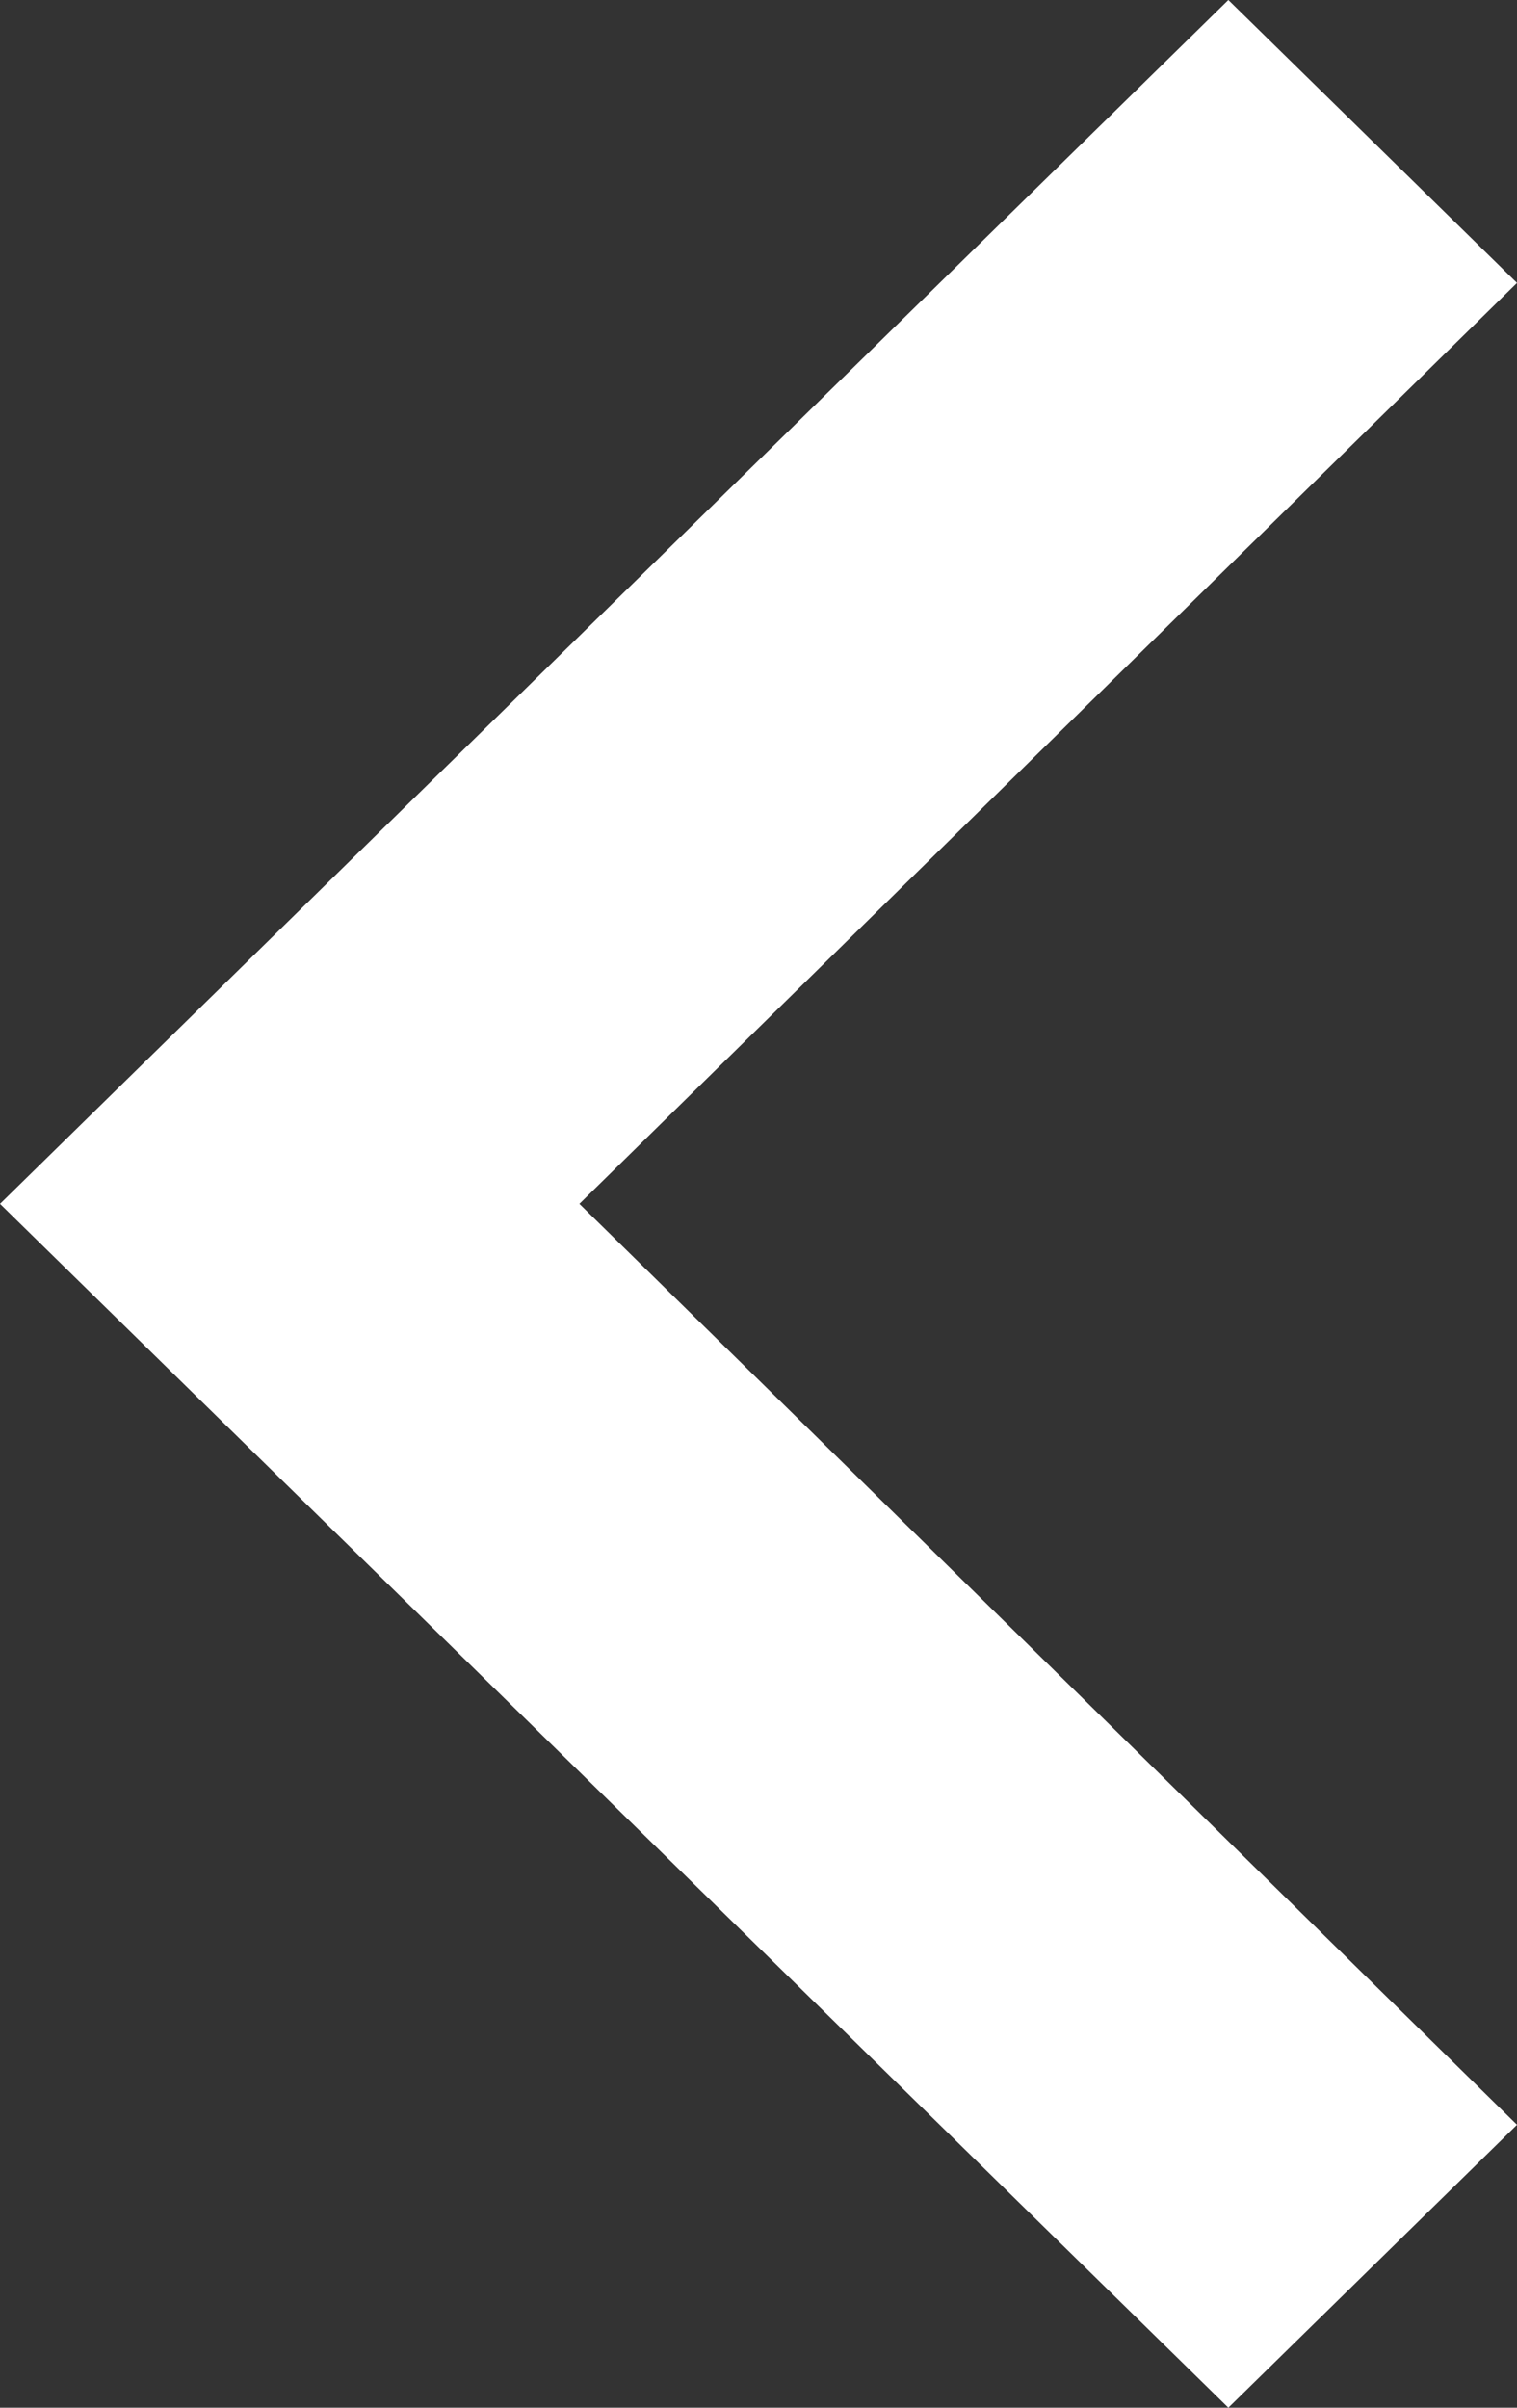 <svg xmlns="http://www.w3.org/2000/svg" width="29" height="46" viewBox="0 0 29 46">
    <rect x="0" y="0" width="29" height="46" fill="#333333" stroke="none"/>
    <path fill="#FFF" fill-rule="evenodd" d="M23.482 0L29 5.405 11.076 23 29 40.595 23.482 46 0 23z"/>
</svg>
